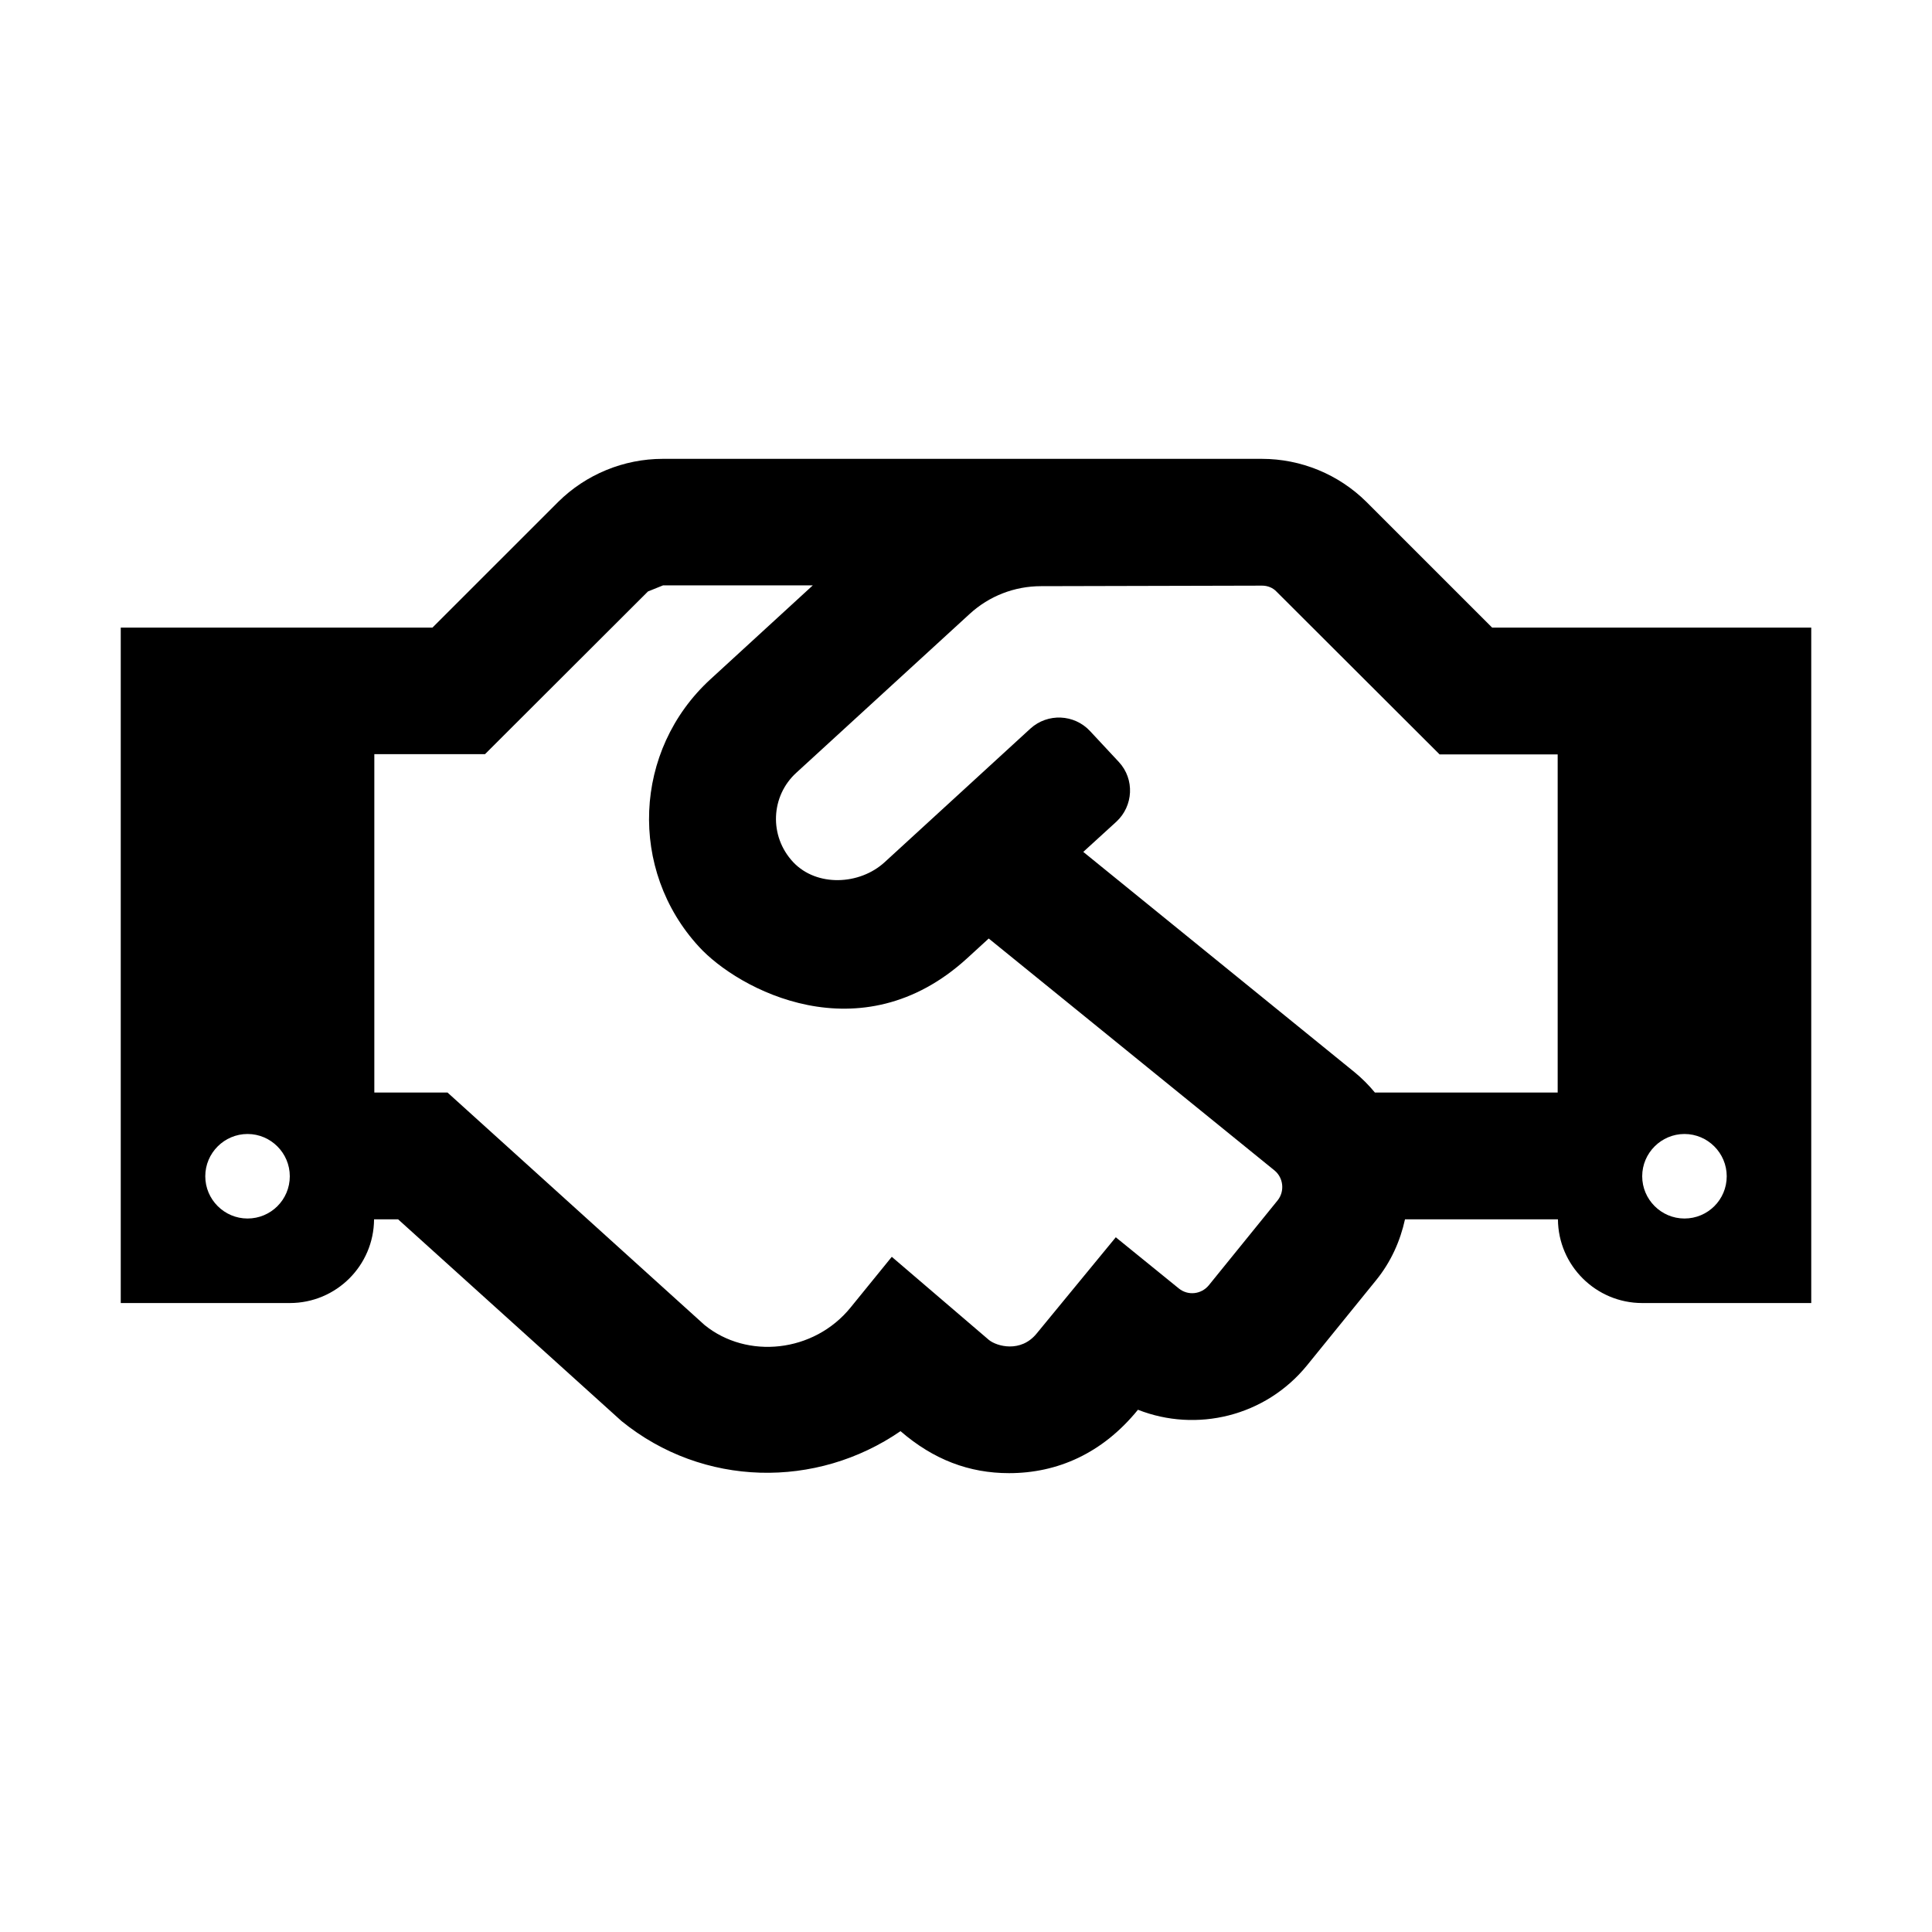 <svg width="80" height="80" viewBox="0 0 80 80" fill="none" xmlns="http://www.w3.org/2000/svg">
<path d="M61.788 25.989L56.581 20.783C55.429 19.641 53.872 19 52.25 19H27.444C25.825 19 24.261 19.645 23.113 20.783L17.906 25.989H5V53.956H12C13.925 53.956 15.478 52.403 15.489 50.489H16.484L25.738 58.845C29.117 61.591 33.809 61.656 37.288 59.261C38.655 60.442 40.131 61 41.783 61C43.773 61 45.644 60.191 47.12 58.375C49.538 59.327 52.392 58.659 54.12 56.538L56.986 53.005C57.598 52.25 57.981 51.386 58.178 50.489H64.511C64.522 52.403 66.086 53.956 68 53.956H75V25.989H61.788ZM10.25 50.456C9.287 50.456 8.5 49.669 8.5 48.706C8.5 47.744 9.287 46.956 10.25 46.956C11.213 46.956 12 47.744 12 48.706C12 49.68 11.213 50.456 10.25 50.456ZM52.906 49.702L50.052 53.223C49.745 53.595 49.198 53.661 48.816 53.355L46.202 51.233L42.92 55.225C42.264 56.023 41.28 55.75 40.952 55.487L36.927 52.042L35.22 54.142C33.7 56.013 30.933 56.297 29.172 54.864L18.53 45.239H15.5V31.228H20.083L26.831 24.491C27.05 24.403 27.236 24.327 27.455 24.239H33.656L29.423 28.122C26.208 31.064 26.022 36.03 28.942 39.202C30.561 40.973 35.636 43.708 40.044 39.683L40.941 38.862L52.775 48.466C53.147 48.772 53.202 49.33 52.906 49.702V49.702ZM64.5 45.239H56.931C56.68 44.933 56.395 44.648 56.089 44.397L44.856 35.275L46.223 34.028C46.934 33.372 46.989 32.267 46.333 31.556L45.141 30.277C44.484 29.566 43.38 29.522 42.669 30.167L36.631 35.702C35.592 36.653 33.82 36.73 32.847 35.702C31.83 34.619 31.917 32.956 32.978 31.994L40.153 25.42C40.962 24.677 42.013 24.272 43.106 24.272L52.261 24.25C52.491 24.25 52.709 24.337 52.862 24.502L59.611 31.239H64.5V45.239V45.239ZM69.75 50.456C68.787 50.456 68 49.669 68 48.706C68 47.744 68.787 46.956 69.75 46.956C70.713 46.956 71.5 47.744 71.5 48.706C71.5 49.68 70.713 50.456 69.75 50.456Z" fill="black"/>
</svg>
